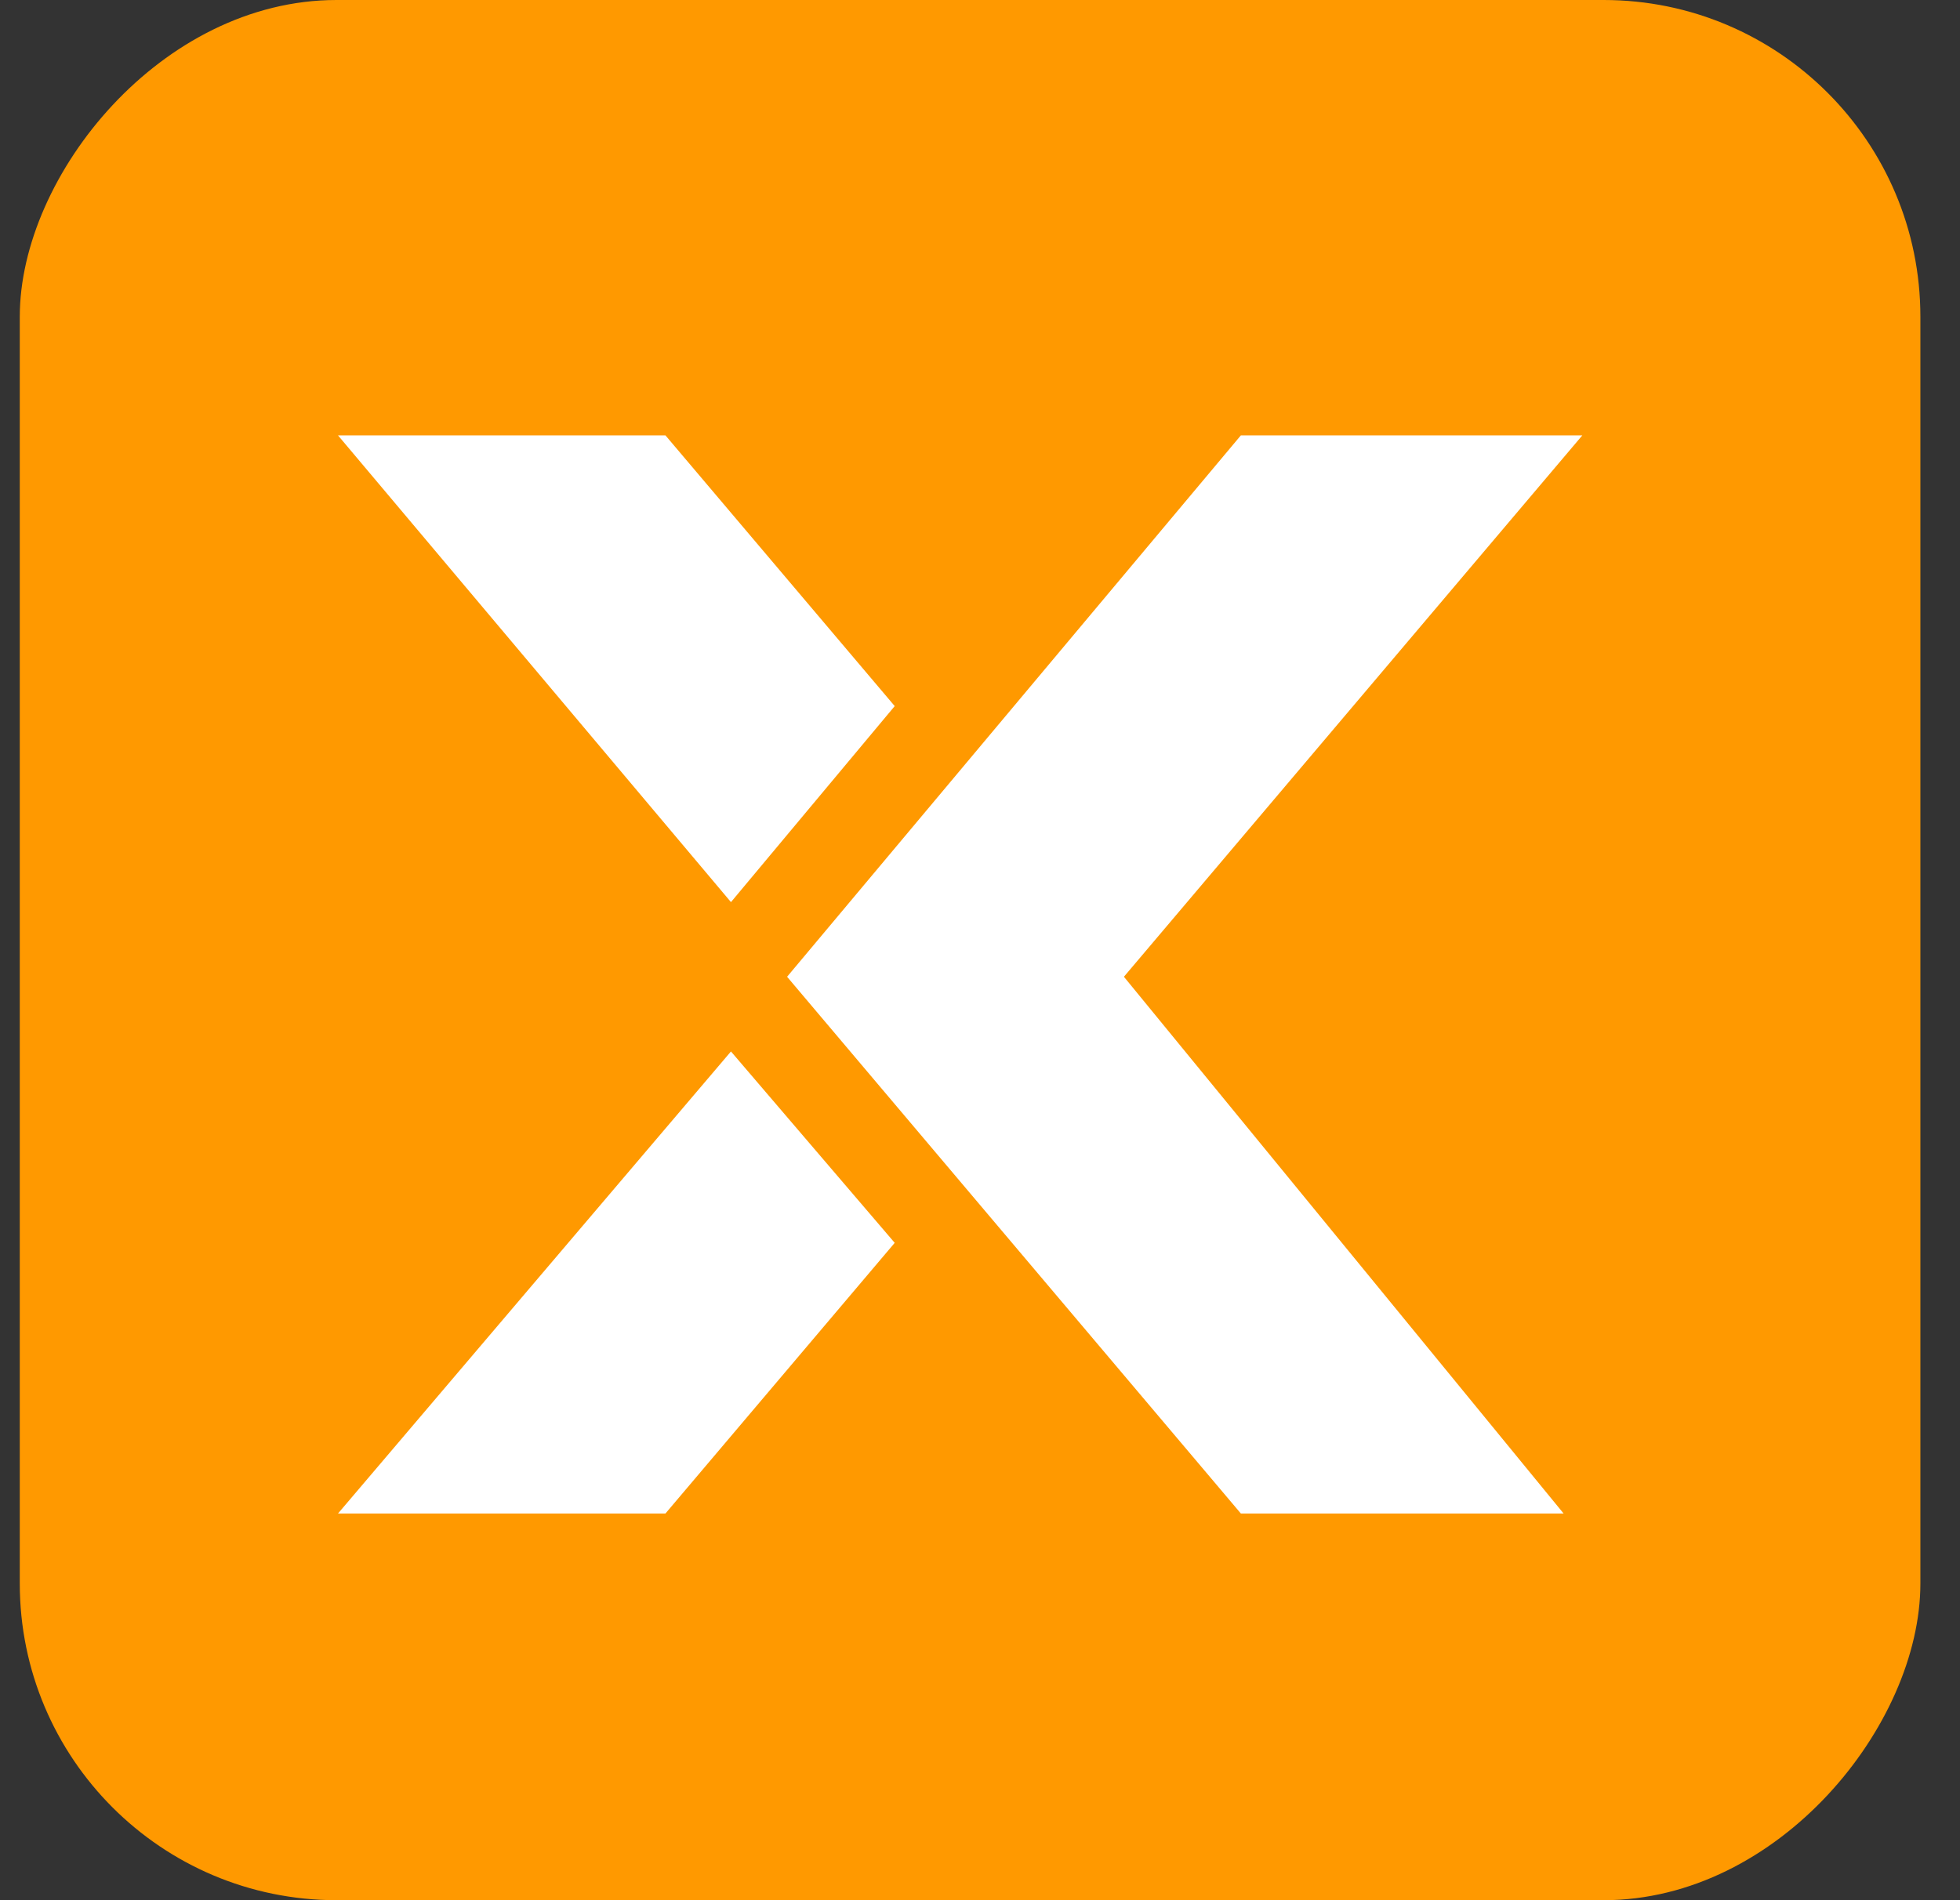 <svg width="33" height="32" viewBox="0 0 33 32" fill="none" xmlns="http://www.w3.org/2000/svg">
<rect x="0" y="0" width="33" height="32" fill="#333333" stroke="none"/>
<g clip-path="url(#clip0_510_6544)">
<rect width="32" height="32" rx="5.333" transform="matrix(-1 0 0 1 32.333 0)" fill="#FF9900"/>
<path d="M20.892 7.332H26.641L18.923 16.449L26.326 25.488H20.892L13.252 16.449L20.892 7.332Z" fill="white"/>
<path d="M5.691 7.332H11.204L15.064 11.891L12.307 15.192L5.691 7.332Z" fill="white"/>
<path d="M12.307 17.707L15.064 20.93L11.204 25.488H5.691L12.307 17.707Z" fill="white"/>
</g>
<defs>
<clipPath id="clip0_510_6544">
<rect width="32" height="32" fill="white" transform="matrix(-1 0 0 1 32.333 0)"/>
</clipPath>
</defs>
</svg>
